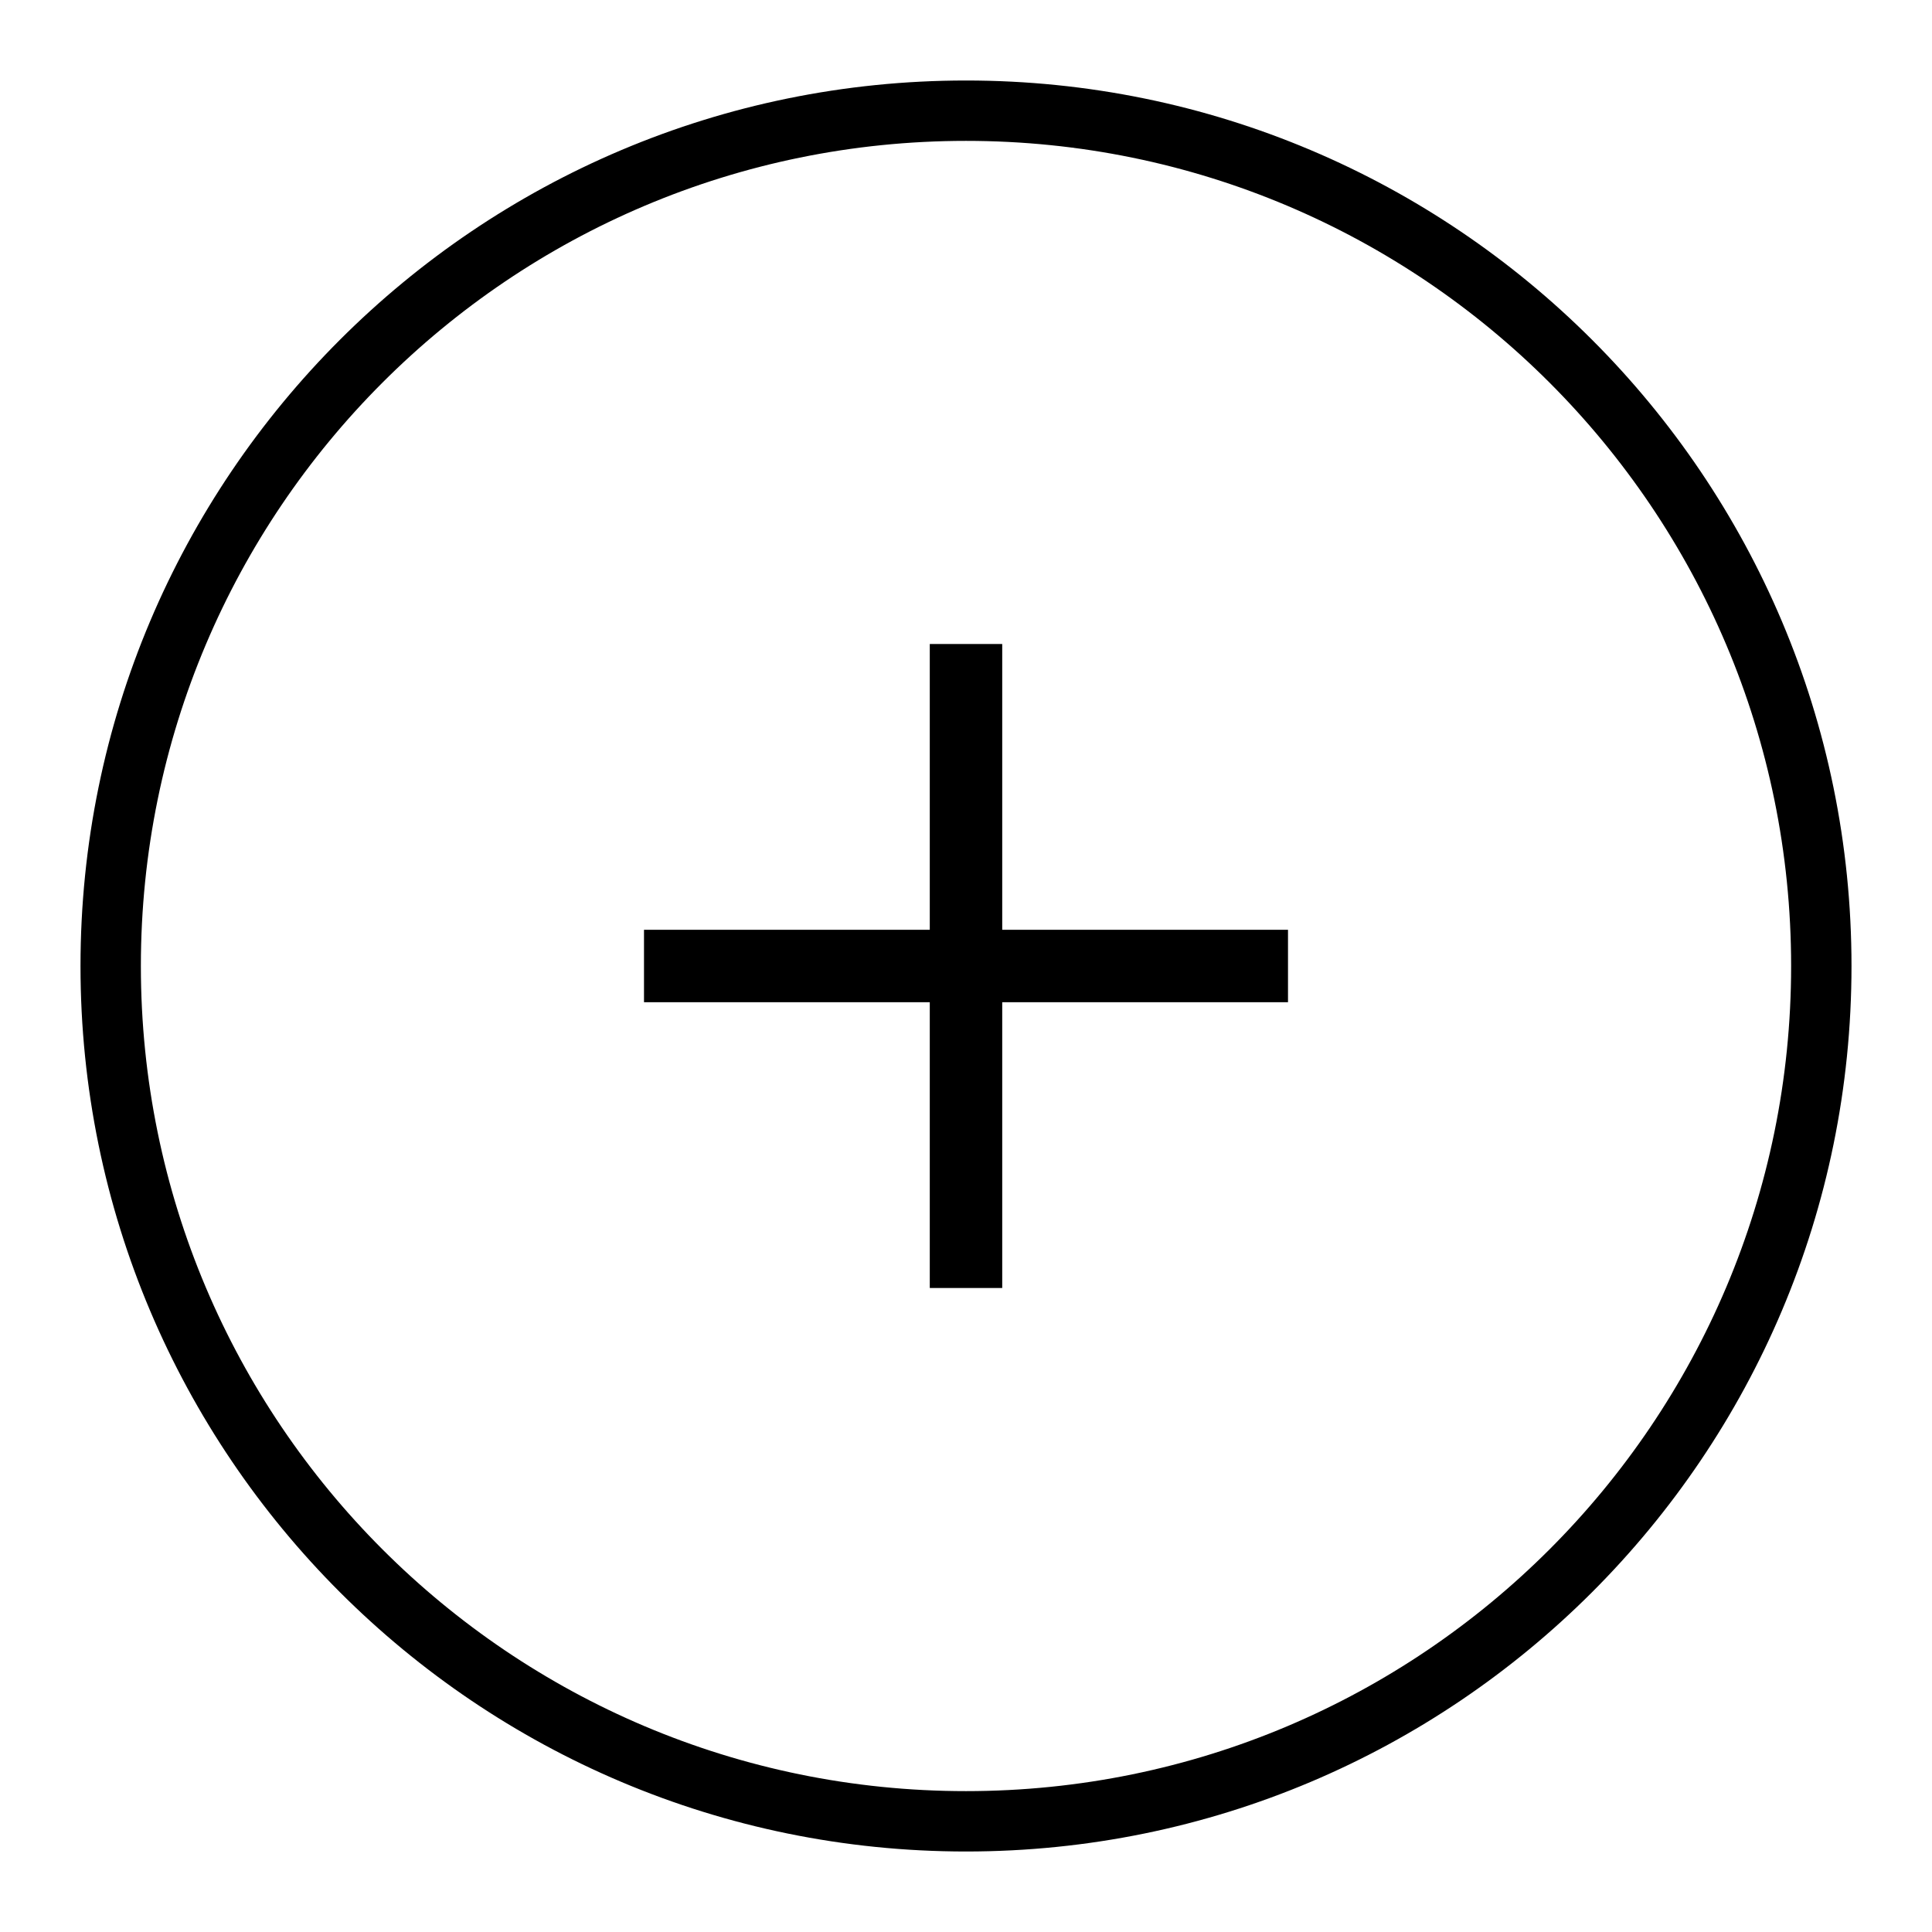 <svg width="48" height="48" viewBox="0 0 48 48" fill="none" xmlns="http://www.w3.org/2000/svg">
<path fill-rule="evenodd" clip-rule="evenodd" d="M44.5 24C44.5 35.322 35.322 44.5 24 44.5C12.678 44.5 3.5 35.322 3.5 24C3.5 12.678 12.678 3.5 24 3.5C35.322 3.5 44.5 12.678 44.5 24ZM46 24C46 36.15 36.15 46 24 46C11.85 46 2 36.15 2 24C2 11.85 11.85 2 24 2C36.15 2 46 11.85 46 24ZM23.1 32V24.9H16V23.1H23.1V16H24.9V23.1H32V24.9H24.9V32H23.1Z" fill="black"/>
</svg>
